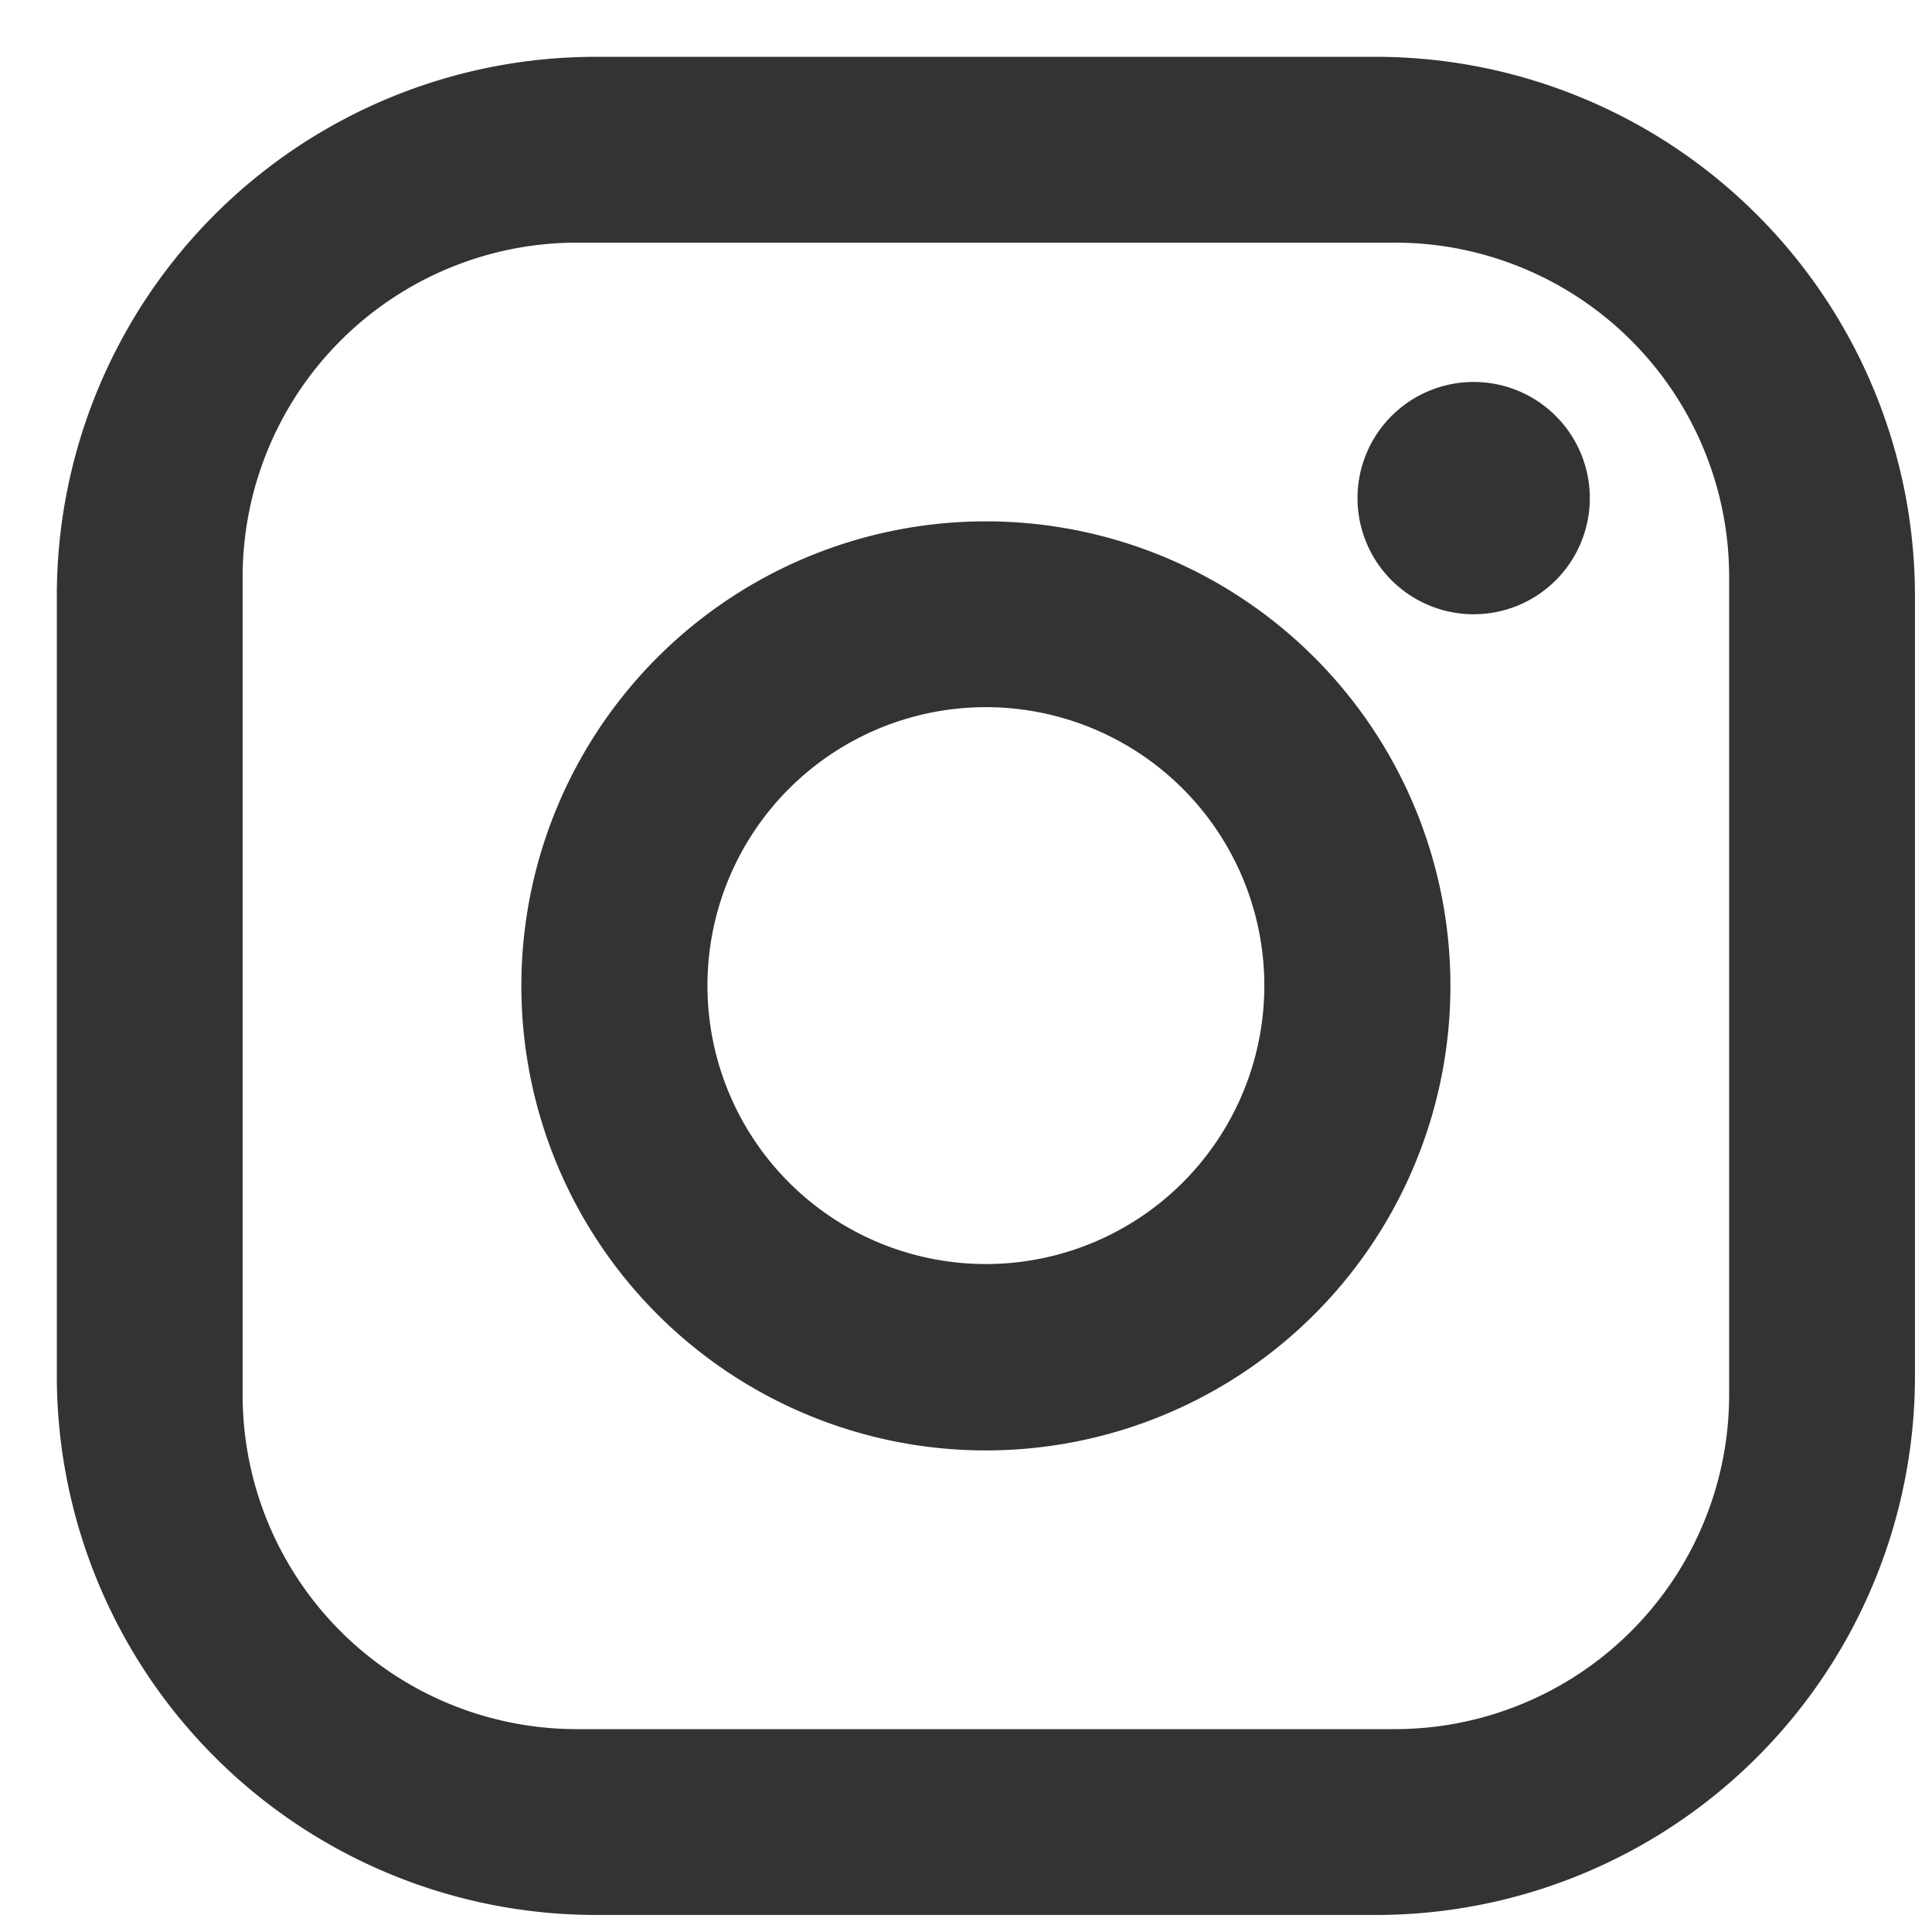 <svg xmlns="http://www.w3.org/2000/svg" xmlns:xlink="http://www.w3.org/1999/xlink" width="34" height="34" viewBox="0 0 34 34">
  <defs>
    <clipPath id="clip-path">
      <rect id="長方形_267" data-name="長方形 267" width="34" height="34" transform="translate(381 5746)" fill="#fff"/>
    </clipPath>
  </defs>
  <g id="マスクグループ_14" data-name="マスクグループ 14" transform="translate(-381 -5746)" clip-path="url(#clip-path)">
    <path id="Path_instagram" data-name="Path / instagram" d="M11.483,2H25.217A9.49,9.49,0,0,1,34.7,11.483V25.217A9.483,9.483,0,0,1,25.217,34.7H11.483A9.49,9.49,0,0,1,2,25.217V11.483A9.483,9.483,0,0,1,11.483,2m-.327,3.27A5.886,5.886,0,0,0,5.27,11.156V25.544a5.882,5.882,0,0,0,5.886,5.886H25.544a5.886,5.886,0,0,0,5.886-5.886V11.156A5.882,5.882,0,0,0,25.544,5.27H11.156M26.934,7.722A2.044,2.044,0,1,1,24.89,9.766a2.044,2.044,0,0,1,2.044-2.044M18.35,10.175a8.175,8.175,0,1,1-8.175,8.175,8.175,8.175,0,0,1,8.175-8.175m0,3.27a4.9,4.9,0,1,0,4.9,4.9,4.9,4.9,0,0,0-4.9-4.9Z" transform="translate(380 5745)" fill="#333"/>
  </g>
</svg>
